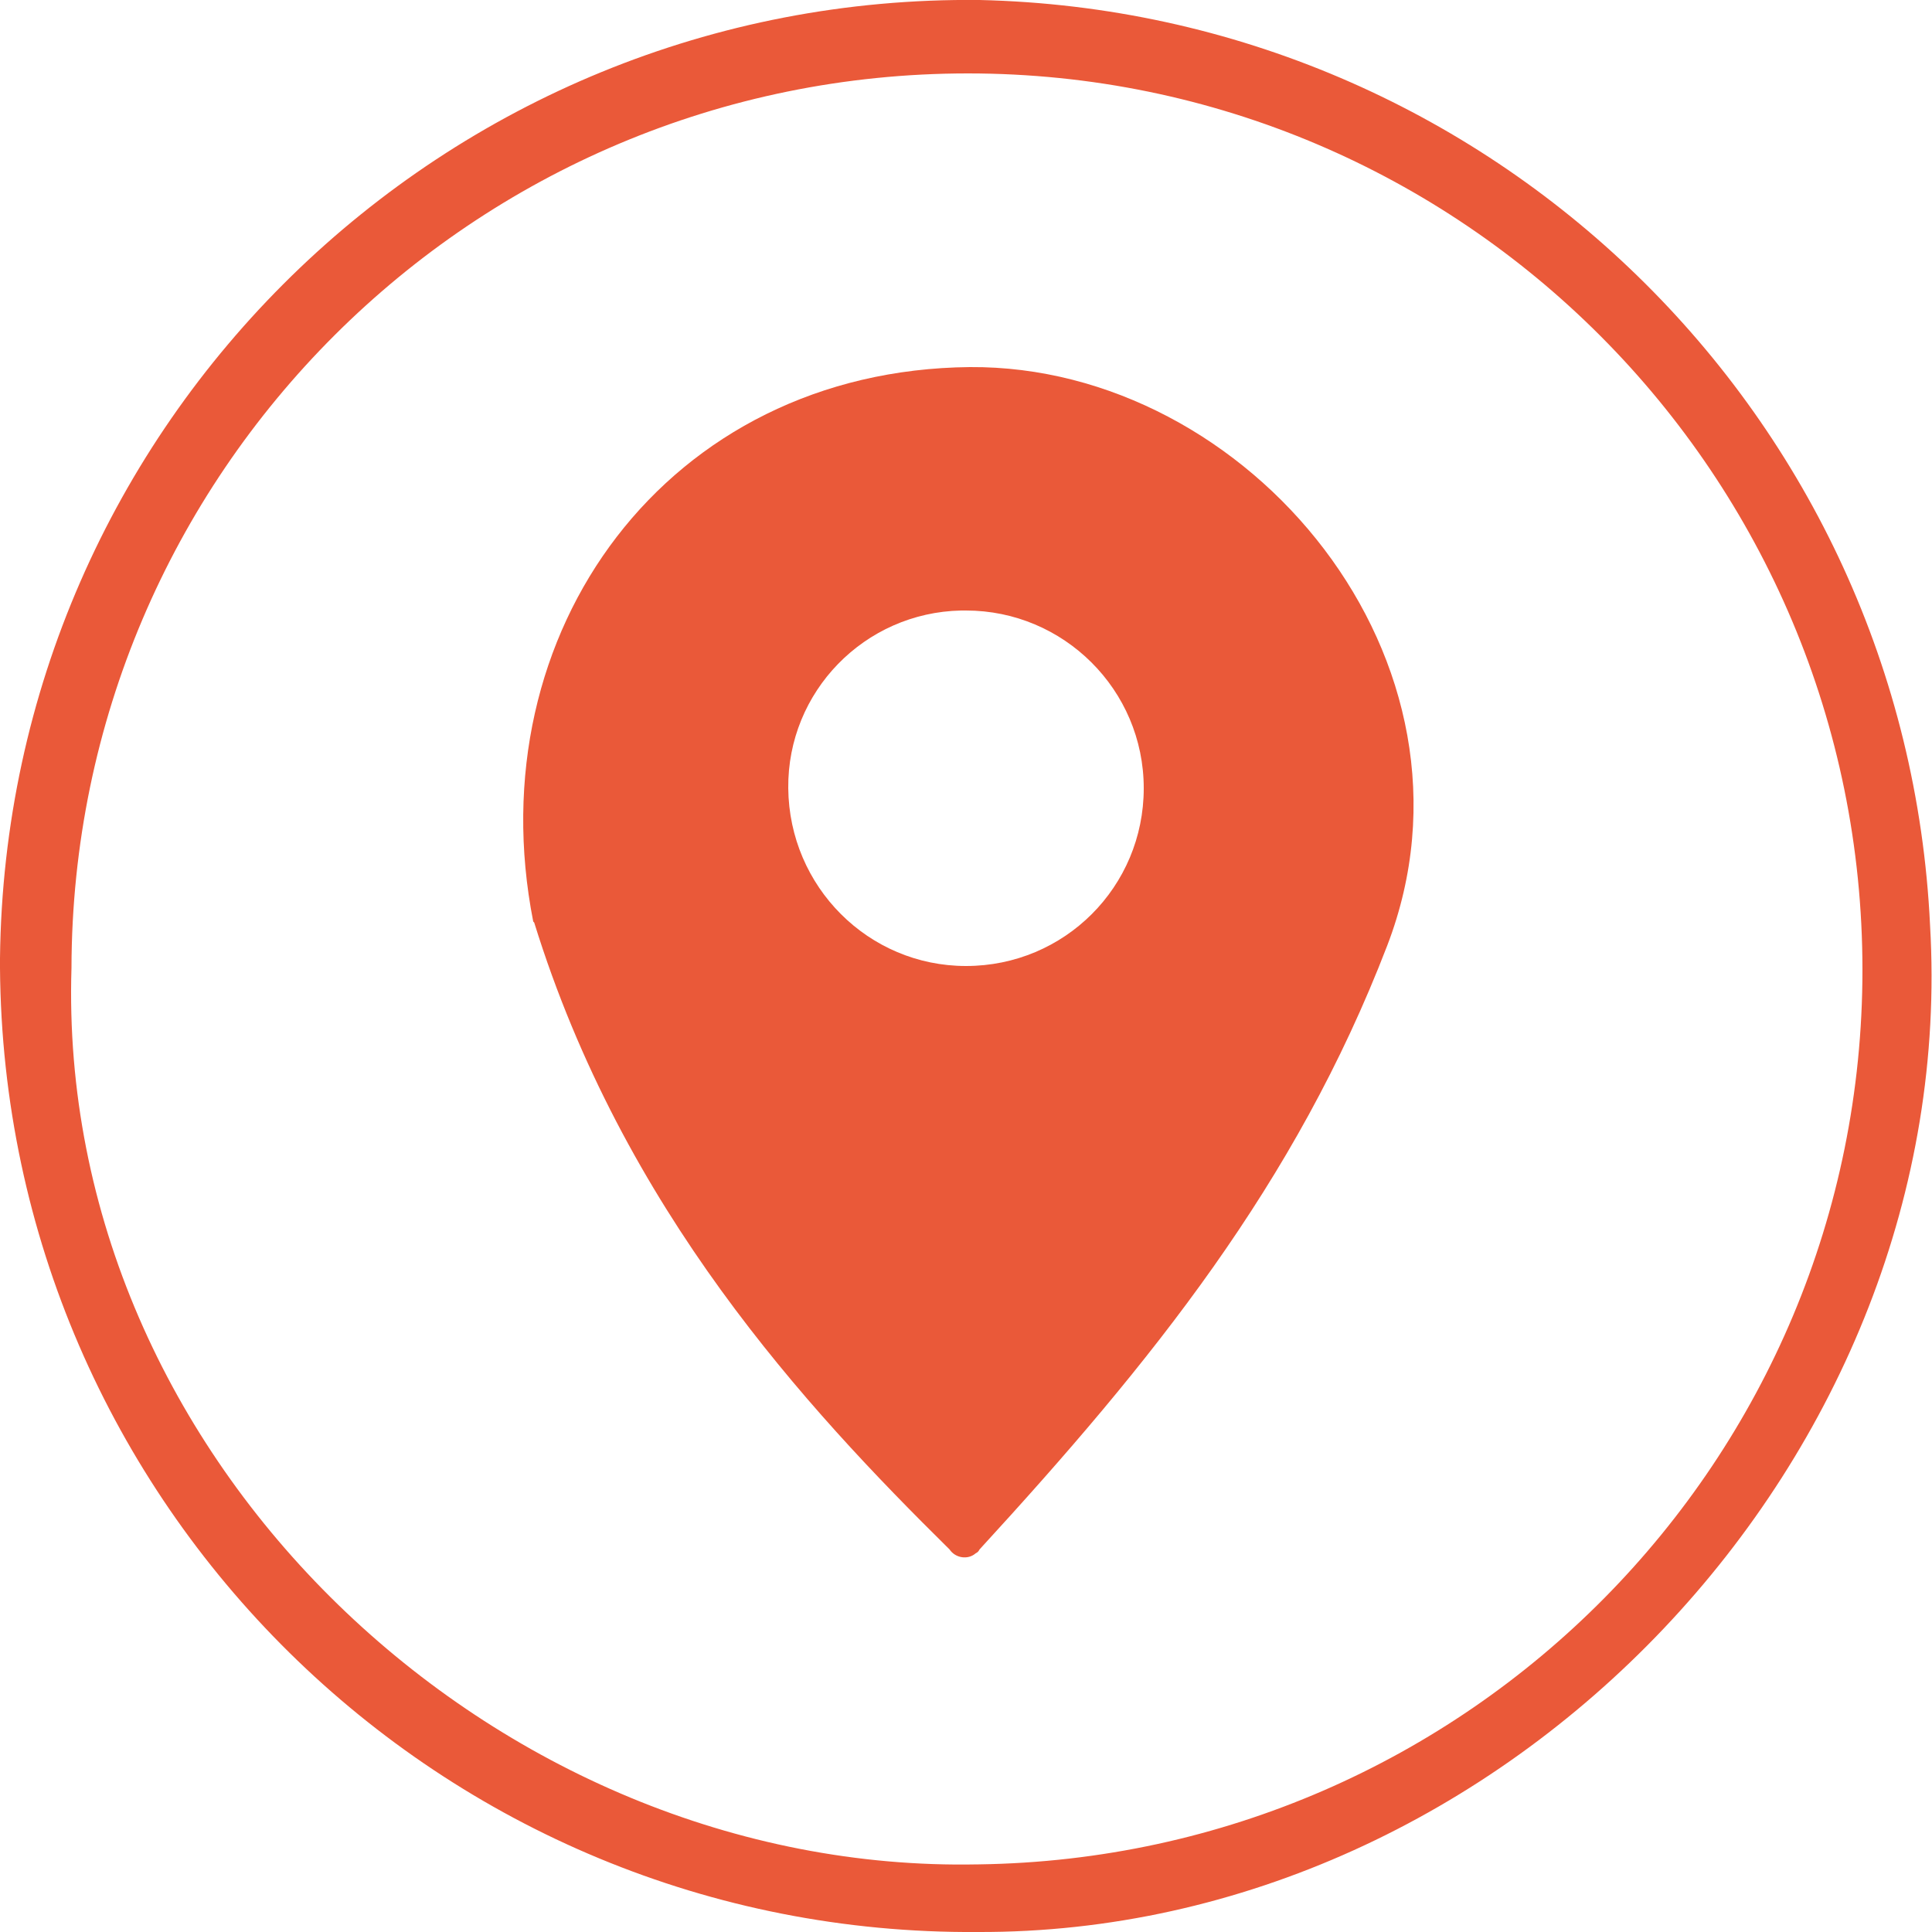 <?xml version="1.0" encoding="UTF-8"?> <svg xmlns="http://www.w3.org/2000/svg" xmlns:xlink="http://www.w3.org/1999/xlink" id="a" width="20" height="20" viewBox="0 0 20 20"><defs><style>.f{fill:none;}.g{fill-rule:evenodd;}.g,.h{fill:#ea5939;}.i{clip-path:url(#b);}</style><clipPath id="b"><rect class="f" y="0" width="20" height="20"></rect></clipPath></defs><g class="i"><g id="c"><path id="d" class="h" d="M10.12,19.3c-4.99.1-9.54-4.18-9.38-9.28C.75,4.9,4.9.76,10.02.76c5.12,0,9.26,4.16,9.26,9.28,0,5.07-4.08,9.19-9.15,9.26M0,10.02c.04,5.55,4.57,10.02,10.12,9.98,0,0,0,0,0,0,5.47.02,10.18-4.92,9.86-10.42C19.73,4.3,15.43.12,10.14,0,4.6-.06.06,4.38,0,9.92c0,.03,0,.07,0,.1"></path><path id="e" class="g" d="M10,10c-1.01,0-1.83-.82-1.84-1.84-.01-1,.79-1.82,1.79-1.84.02,0,.03,0,.05,0,1.01,0,1.84.82,1.84,1.84s-.82,1.84-1.84,1.84M5.53,9.55c.92,2.97,2.8,5.01,4.3,6.49.06.09.19.11.27.04.02-.01.03-.02.04-.04,1.78-1.94,3.27-3.78,4.22-6.25,1.13-2.94-1.43-6.01-4.32-5.99-3.13.03-5.11,2.74-4.52,5.74"></path></g></g></svg> 
